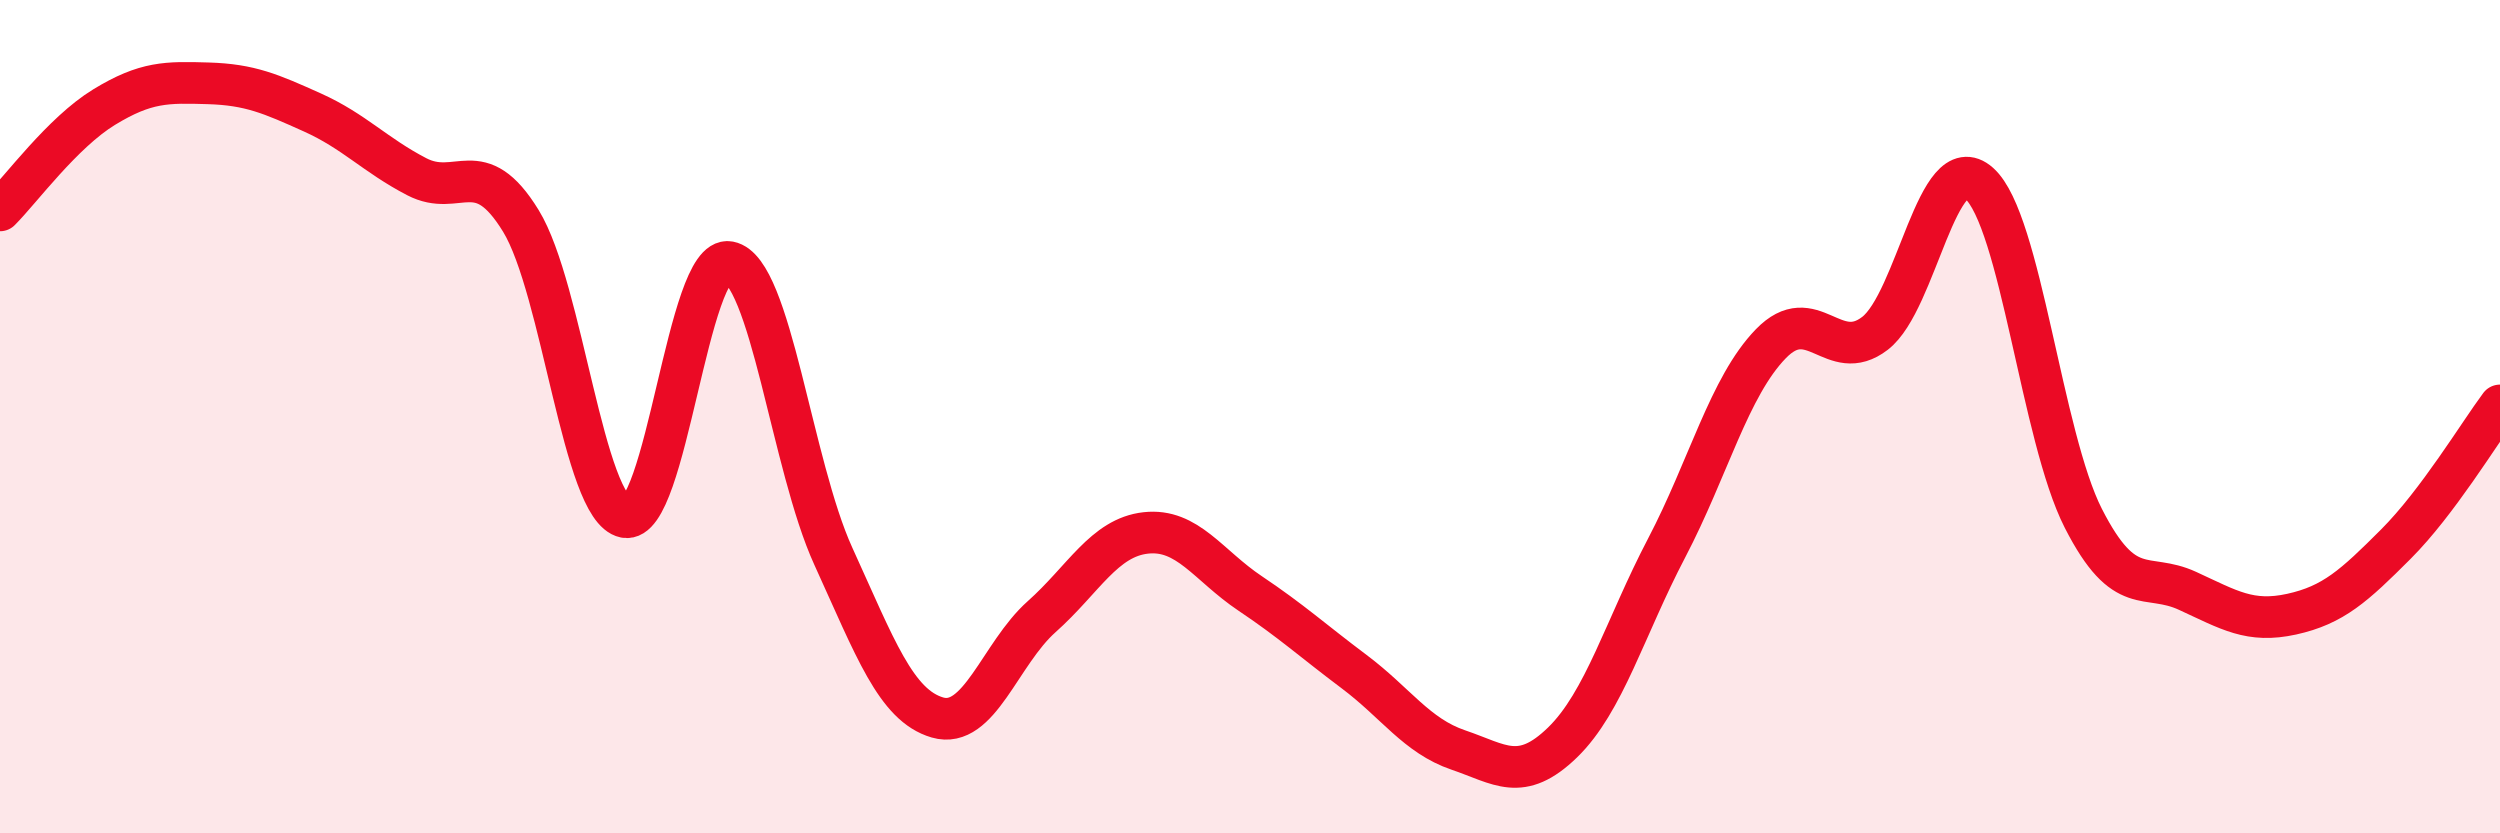 
    <svg width="60" height="20" viewBox="0 0 60 20" xmlns="http://www.w3.org/2000/svg">
      <path
        d="M 0,5.05 C 0.5,4.55 1.5,3.18 2.5,2.57 C 3.5,1.96 4,1.97 5,2 C 6,2.03 6.5,2.25 7.5,2.7 C 8.5,3.15 9,3.72 10,4.24 C 11,4.76 11.5,3.67 12.5,5.3 C 13.5,6.93 14,12.21 15,12.41 C 16,12.61 16.5,6.1 17.5,6.29 C 18.5,6.48 19,11.16 20,13.35 C 21,15.54 21.5,16.93 22.5,17.22 C 23.5,17.51 24,15.69 25,14.8 C 26,13.91 26.5,12.9 27.5,12.79 C 28.5,12.68 29,13.57 30,14.24 C 31,14.91 31.5,15.37 32.5,16.12 C 33.5,16.87 34,17.66 35,18 C 36,18.34 36.5,18.79 37.5,17.82 C 38.5,16.85 39,15.06 40,13.15 C 41,11.24 41.5,9.28 42.5,8.25 C 43.5,7.22 44,8.77 45,8 C 46,7.23 46.5,3.51 47.5,4.4 C 48.5,5.29 49,10.48 50,12.44 C 51,14.4 51.5,13.72 52.5,14.18 C 53.5,14.64 54,14.96 55,14.74 C 56,14.52 56.5,14.06 57.5,13.06 C 58.5,12.06 59.5,10.4 60,9.73L60 20L0 20Z"
        fill="#EB0A25"
        opacity="0.1"
        stroke-linecap="round"
        stroke-linejoin="round"
      />
      <path
        d="M 0,5.05 C 0.5,4.55 1.5,3.18 2.5,2.57 C 3.5,1.96 4,1.97 5,2 C 6,2.03 6.5,2.25 7.5,2.7 C 8.5,3.15 9,3.72 10,4.24 C 11,4.76 11.5,3.67 12.5,5.3 C 13.5,6.93 14,12.21 15,12.41 C 16,12.61 16.5,6.1 17.5,6.29 C 18.5,6.48 19,11.16 20,13.35 C 21,15.54 21.5,16.93 22.5,17.22 C 23.5,17.51 24,15.69 25,14.8 C 26,13.91 26.5,12.9 27.5,12.79 C 28.5,12.68 29,13.57 30,14.24 C 31,14.91 31.5,15.37 32.5,16.12 C 33.5,16.87 34,17.66 35,18 C 36,18.34 36.5,18.79 37.5,17.82 C 38.5,16.85 39,15.06 40,13.15 C 41,11.24 41.5,9.28 42.5,8.25 C 43.5,7.22 44,8.77 45,8 C 46,7.23 46.5,3.51 47.5,4.4 C 48.5,5.29 49,10.48 50,12.44 C 51,14.4 51.5,13.72 52.5,14.18 C 53.5,14.64 54,14.96 55,14.74 C 56,14.52 56.5,14.06 57.5,13.06 C 58.5,12.06 59.5,10.4 60,9.73"
        stroke="#EB0A25"
        stroke-width="1"
        fill="none"
        stroke-linecap="round"
        stroke-linejoin="round"
      />
    </svg>
  